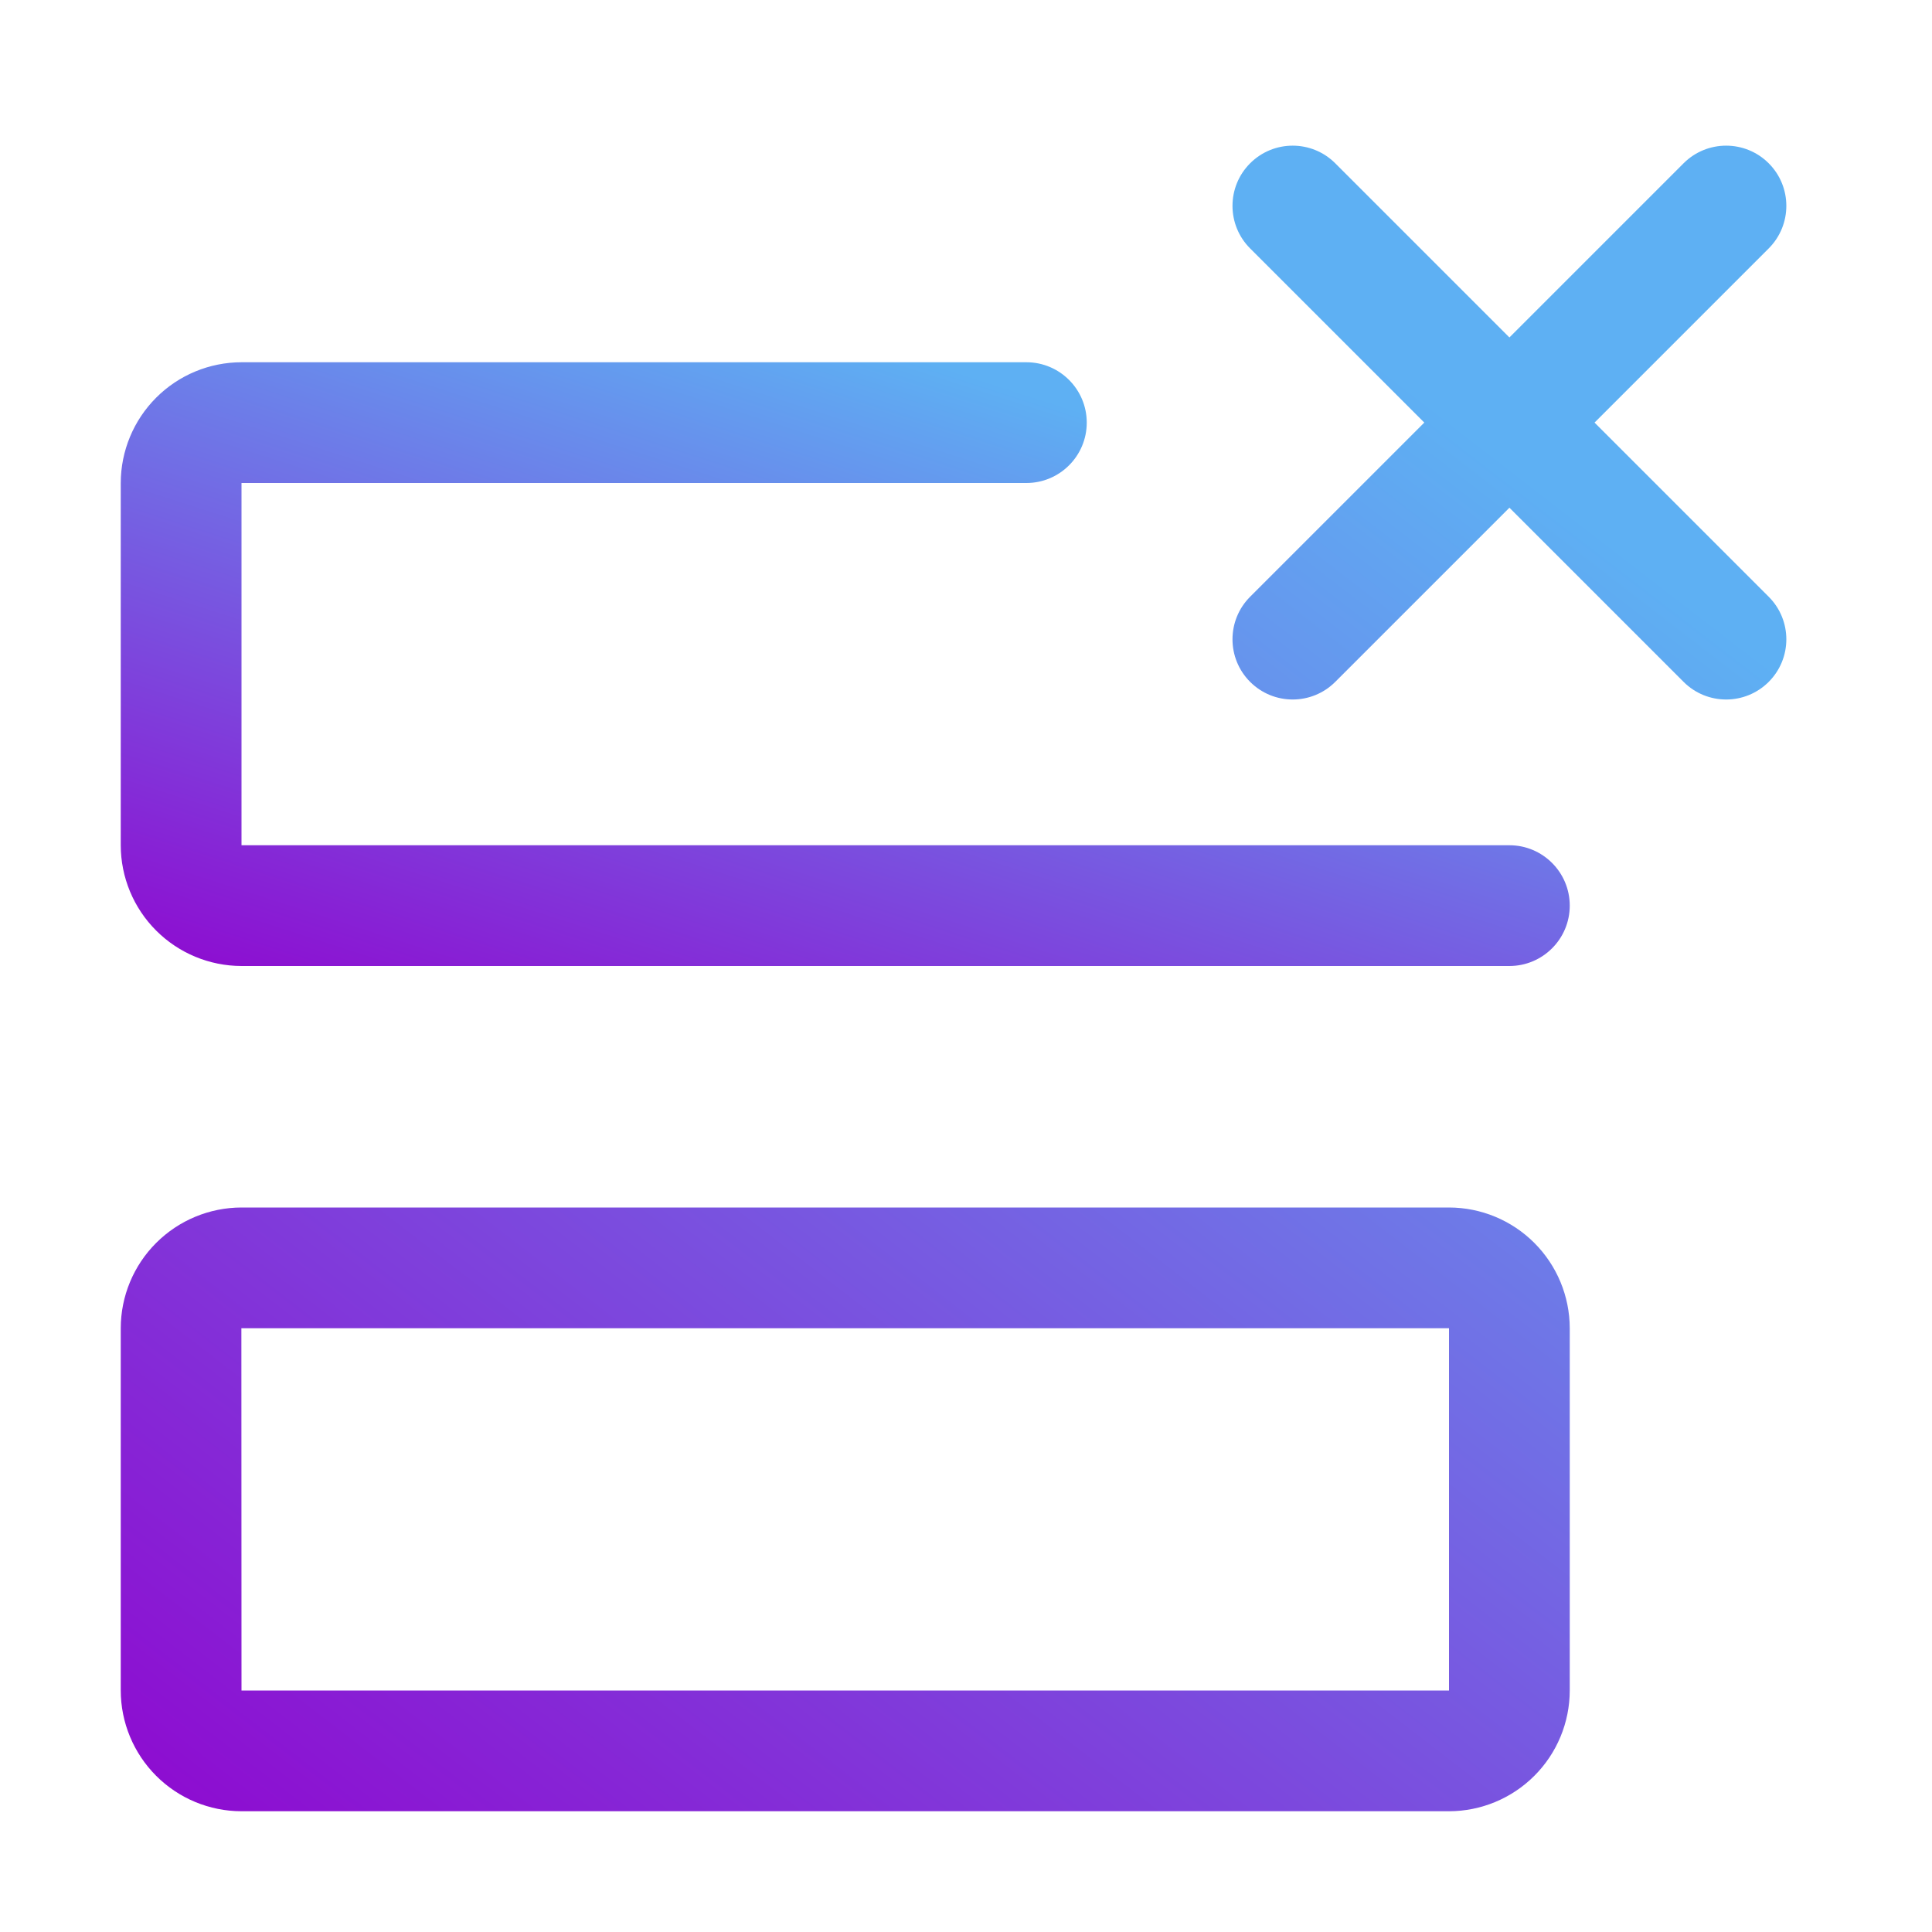 <svg fill="none" height="48" viewBox="0 0 48 48" width="48" xmlns="http://www.w3.org/2000/svg" xmlns:xlink="http://www.w3.org/1999/xlink"><linearGradient id="a"><stop offset="0" stop-color="#8e0ad0"/><stop offset="1" stop-color="#5eb0f3"/></linearGradient><linearGradient id="b" gradientUnits="userSpaceOnUse" x1="9.826" x2="38.77" xlink:href="#a" y1="50.007" y2="12.496"/><linearGradient id="c" gradientUnits="userSpaceOnUse" x1="8.851" x2="15.079" xlink:href="#a" y1="25.788" y2="6.418"/><path d="m36 45h-30c-.795-.001-1.558-.317-2.12-.88-.562-.562-.879-1.325-.88-2.12v-9c.001-.795.317-1.558.88-2.12.562-.562 1.325-.879 2.12-.88h30c.795.001 1.558.317 2.12.88.562.562.879 1.325.88 2.12v9c-.001.795-.317 1.558-.88 2.12-.562.562-1.325.879-2.12.88zm-30-12h-.003l.003 9h30v-9zm37.943-26.828c.584-.584.584-1.531 0-2.115s-1.531-.584-2.115 0l-4.327 4.327-4.327-4.327c-.584-.584-1.531-.584-2.115 0s-.584 1.531 0 2.115l4.327 4.327-4.327 4.327c-.584.584-.584 1.531 0 2.115s1.531.584 2.115 0l4.327-4.327 4.327 4.327c.584.584 1.531.584 2.115 0s.584-1.531 0-2.115l-4.327-4.327z" fill="url(#b)"/><path d="m6 21v-9h19.5c.828 0 1.5-.672 1.5-1.5 0-.828-.672-1.5-1.5-1.5h-19.5c-.795.001-1.558.317-2.12.88-.562.562-.879 1.325-.88 2.12v9c.001.795.317 1.558.88 2.12.562.562 1.325.879 2.12.88h31.5c.828 0 1.5-.672 1.5-1.5s-.672-1.5-1.5-1.5z" fill="url(#c)"/></svg>